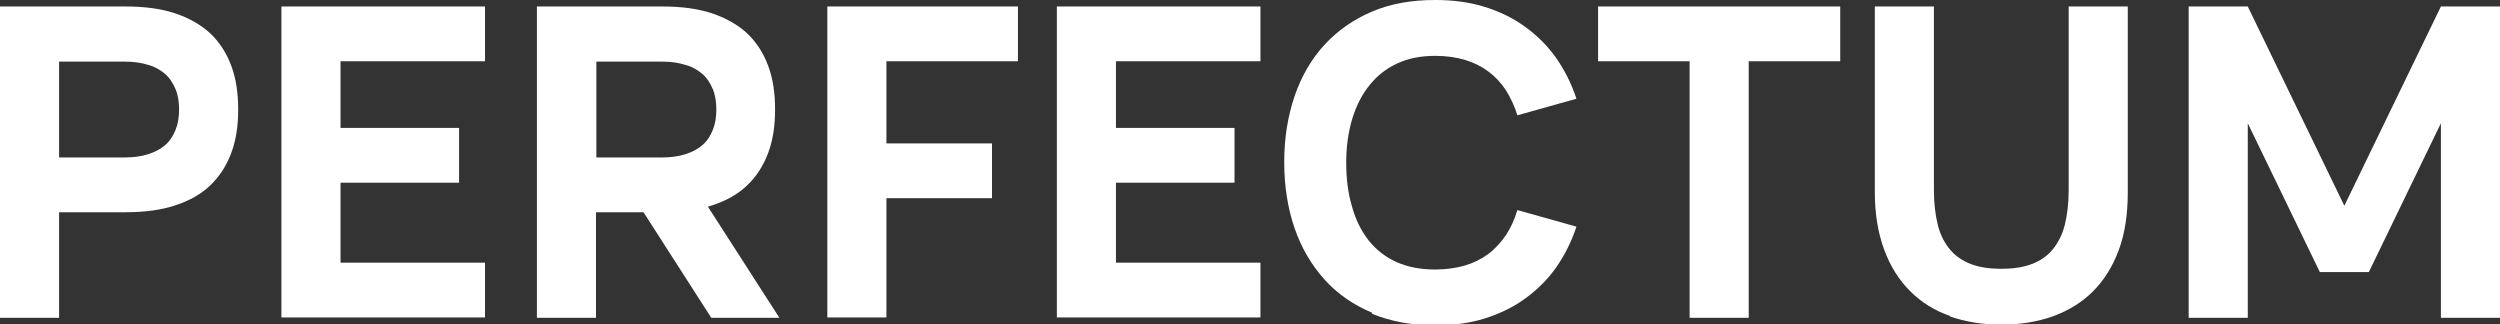 <?xml version="1.0" encoding="UTF-8"?> <svg xmlns="http://www.w3.org/2000/svg" id="Layer_2" data-name="Layer 2" viewBox="0 0 69.38 9"><rect x="0" y="0" width="69.38" height="9" fill="#333333" stroke="none"/><defs><style> .cls-1 { fill: #fff; } </style></defs><g id="Layer_1-2" data-name="Layer 1"><g><path class="cls-1" d="M0,8.82V.18h3.48c.53,0,.99.06,1.38.19.39.13.72.32.98.56.26.25.45.55.58.9.13.35.19.75.19,1.21s-.06.85-.19,1.2c-.13.35-.32.65-.58.9-.26.25-.58.43-.98.56-.39.13-.85.19-1.38.19h-1.84v2.93H0ZM1.64,4.37h1.82c.25,0,.46-.03.65-.09s.34-.14.47-.25c.13-.11.22-.25.29-.42s.1-.36.1-.57-.03-.41-.1-.57-.16-.31-.29-.42c-.13-.11-.28-.2-.47-.25-.19-.06-.4-.09-.65-.09h-1.82v2.66Z"></path><path class="cls-1" d="M7.81,8.82V.18h5.65v1.52h-4.01v1.85h3.29v1.52h-3.29v2.22h4.01v1.52h-5.65Z"></path><path class="cls-1" d="M14.9,8.82V.18h3.48c.53,0,.99.06,1.38.19.39.13.72.32.98.56.26.25.45.55.58.9.13.35.19.75.19,1.21s-.06.85-.19,1.2c-.13.35-.32.65-.58.9-.26.25-.58.43-.98.56-.39.13-.85.19-1.38.19h-1.84v2.93h-1.64ZM16.55,4.37h1.82c.25,0,.46-.03.65-.09s.34-.14.47-.25c.13-.11.22-.25.29-.42s.1-.36.1-.57-.03-.41-.1-.57-.16-.31-.29-.42c-.13-.11-.28-.2-.47-.25-.19-.06-.4-.09-.65-.09h-1.82v2.66ZM17.48,5.3l1.68-.32,2.47,3.84h-1.89l-2.26-3.52Z"></path><path class="cls-1" d="M22.96,8.82V.18h5.29v1.52h-3.65v2.28h2.93v1.52h-2.93v3.31h-1.64Z"></path><path class="cls-1" d="M29.33,8.82V.18h5.65v1.52h-4.01v1.85h3.29v1.52h-3.29v2.22h4.01v1.52h-5.65Z"></path><path class="cls-1" d="M38.08,8.68c-.52-.22-.96-.52-1.32-.92s-.64-.87-.83-1.42c-.19-.55-.29-1.16-.29-1.84s.1-1.28.29-1.84c.19-.55.47-1.03.83-1.42s.8-.7,1.32-.92c.52-.22,1.1-.32,1.75-.32.5,0,.95.06,1.37.19s.79.31,1.12.55c.33.24.62.52.86.86.24.34.43.72.57,1.14l-1.64.46c-.08-.26-.19-.49-.32-.7-.14-.21-.3-.38-.49-.52-.19-.14-.41-.25-.65-.32-.24-.07-.52-.11-.82-.11-.4,0-.75.07-1.05.21-.31.14-.56.34-.77.6s-.37.57-.48.93c-.11.36-.17.77-.17,1.22s.05.85.16,1.22c.1.37.26.68.46.94.21.26.46.46.77.6.31.14.67.21,1.08.21.3,0,.57-.04.82-.11.24-.07.46-.18.65-.32s.35-.32.49-.52c.14-.21.24-.44.32-.7l1.64.46c-.14.42-.33.8-.57,1.14-.24.34-.53.62-.86.86-.33.24-.71.42-1.12.55-.42.13-.88.19-1.37.19-.65,0-1.23-.11-1.75-.32Z"></path><path class="cls-1" d="M46.89,8.82V1.7h-2.54V.18h6.72v1.52h-2.54v7.12h-1.64Z"></path><path class="cls-1" d="M54.12,8.77c-.43-.15-.8-.38-1.11-.69-.31-.31-.55-.69-.72-1.15-.17-.46-.26-.99-.26-1.6V.18h1.64v5.09c0,.38.04.7.11.98.07.28.19.5.34.68.15.18.35.31.58.4.24.09.52.13.84.13s.6-.04.84-.13c.24-.09.43-.22.58-.4.15-.18.27-.41.34-.68.07-.28.11-.6.11-.98V.18h1.64v5.16c0,.61-.08,1.14-.25,1.6-.17.46-.41.84-.72,1.15-.31.31-.68.53-1.11.69-.43.15-.91.23-1.43.23s-1-.08-1.43-.23Z"></path><path class="cls-1" d="M60.74,8.82V.18h1.64l2.68,5.53,2.68-5.53h1.64v8.64h-1.64V3.42l-2,4.13h-1.36l-2-4.13v5.4h-1.64Z"></path></g></g></svg> 